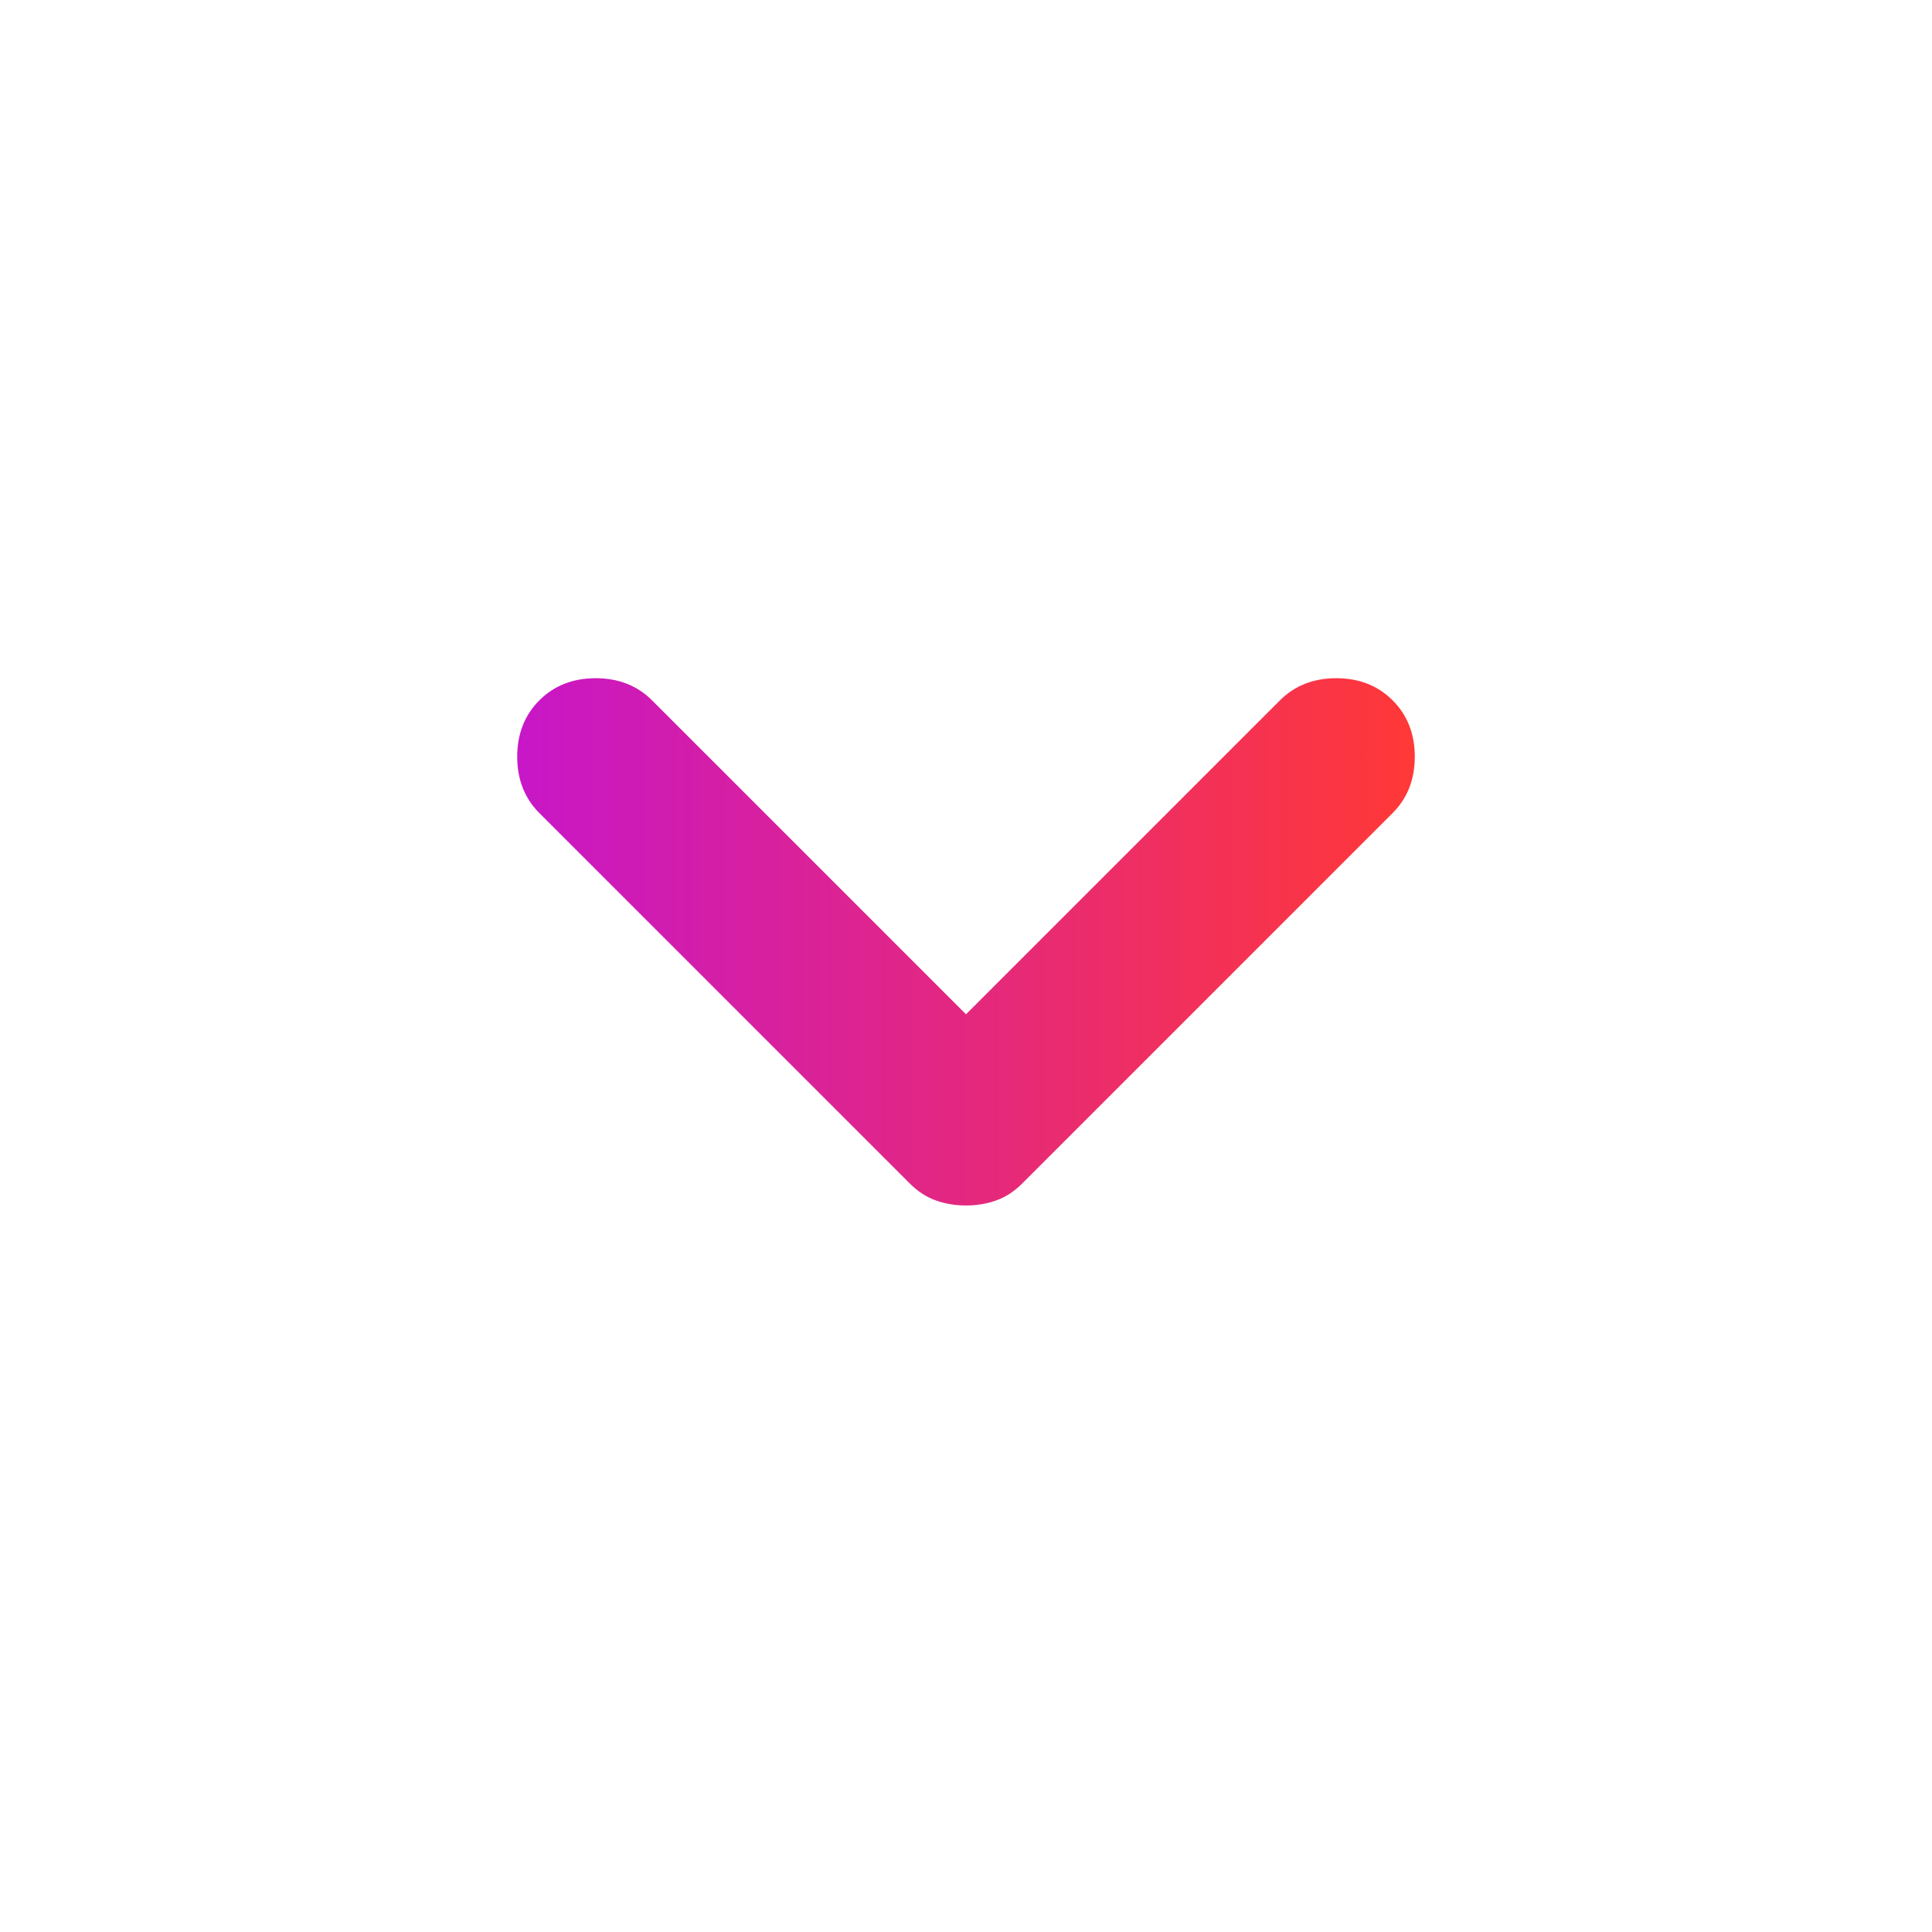 <svg width="24" height="24" viewBox="0 0 24 24" fill="none" xmlns="http://www.w3.org/2000/svg">
<g id="keyboard_arrow_down">
<mask id="mask0_551_2243" style="mask-type:alpha" maskUnits="userSpaceOnUse" x="0" y="0" width="24" height="24">
<rect id="Bounding box" width="24" height="24" fill="url(#paint0_linear_551_2243)"/>
</mask>
<g mask="url(#mask0_551_2243)">
<path id="keyboard_arrow_down_2" d="M12 14.975C11.867 14.975 11.742 14.954 11.625 14.912C11.508 14.871 11.4 14.8 11.3 14.7L6.7 10.1C6.517 9.917 6.425 9.683 6.425 9.4C6.425 9.117 6.517 8.883 6.7 8.7C6.883 8.517 7.117 8.425 7.4 8.425C7.683 8.425 7.917 8.517 8.1 8.7L12 12.6L15.9 8.7C16.083 8.517 16.317 8.425 16.6 8.425C16.883 8.425 17.117 8.517 17.3 8.7C17.483 8.883 17.575 9.117 17.575 9.4C17.575 9.683 17.483 9.917 17.3 10.1L12.7 14.7C12.6 14.8 12.492 14.871 12.375 14.912C12.258 14.954 12.133 14.975 12 14.975Z" fill="url(#paint1_linear_551_2243)"/>
</g>
</g>
<defs>
<linearGradient id="paint0_linear_551_2243" x1="0.218" y1="11.733" x2="23.782" y2="11.733" gradientUnits="userSpaceOnUse">
<stop stop-color="#C817C6"/>
<stop offset="1" stop-color="#FF3838"/>
</linearGradient>
<linearGradient id="paint1_linear_551_2243" x1="6.526" y1="11.627" x2="17.474" y2="11.627" gradientUnits="userSpaceOnUse">
<stop stop-color="#C817C6"/>
<stop offset="1" stop-color="#FF3838"/>
</linearGradient>
</defs>
</svg>
